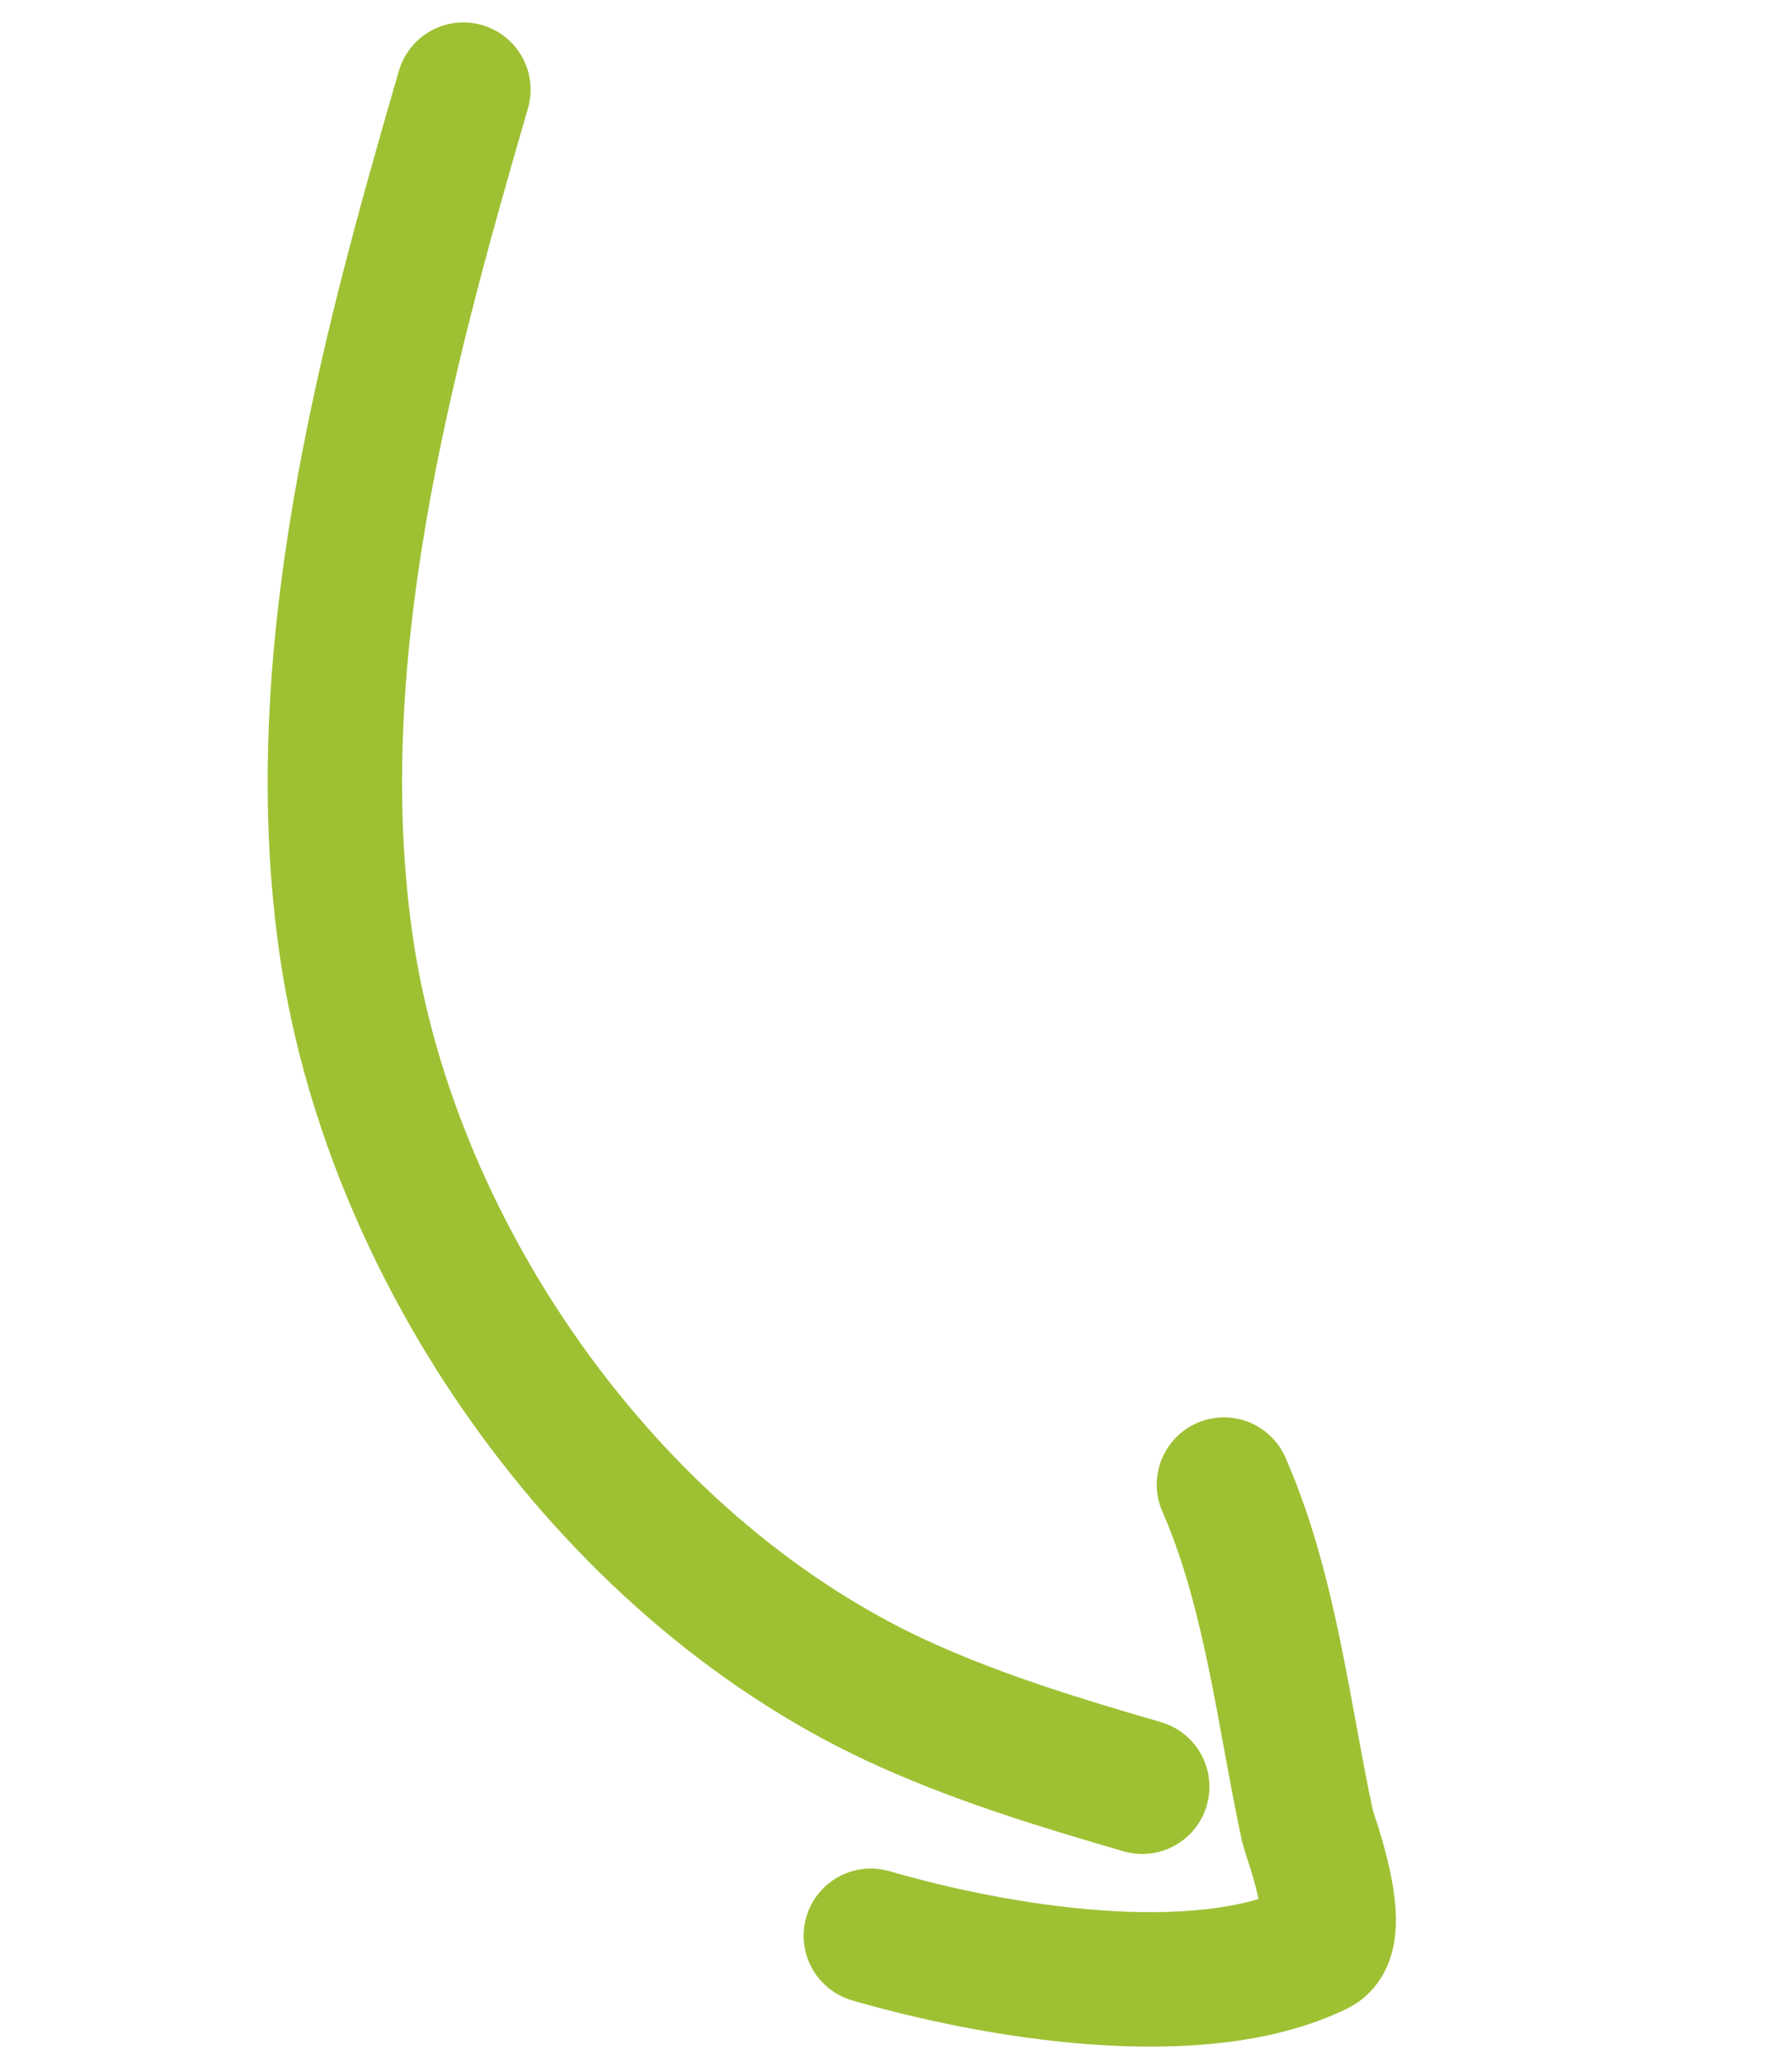 <svg width="40" height="46" viewBox="0 0 40 46" fill="none" xmlns="http://www.w3.org/2000/svg">
<path d="M10.344 2C8.565 8.108 6.788 14.781 7.741 21.181C8.777 28.13 13.76 35.162 20.291 38.063C21.99 38.818 23.696 39.335 25.496 39.859" stroke="#9EC133" stroke-width="3" stroke-linecap="round"/>
<path d="M19.438 43.184C22.186 43.984 26.747 44.765 29.414 43.459C30.067 43.139 29.21 40.858 29.19 40.764C28.654 38.267 28.361 35.491 27.32 33.119" stroke="#9EC133" stroke-width="3" stroke-linecap="round"/>
</svg>
